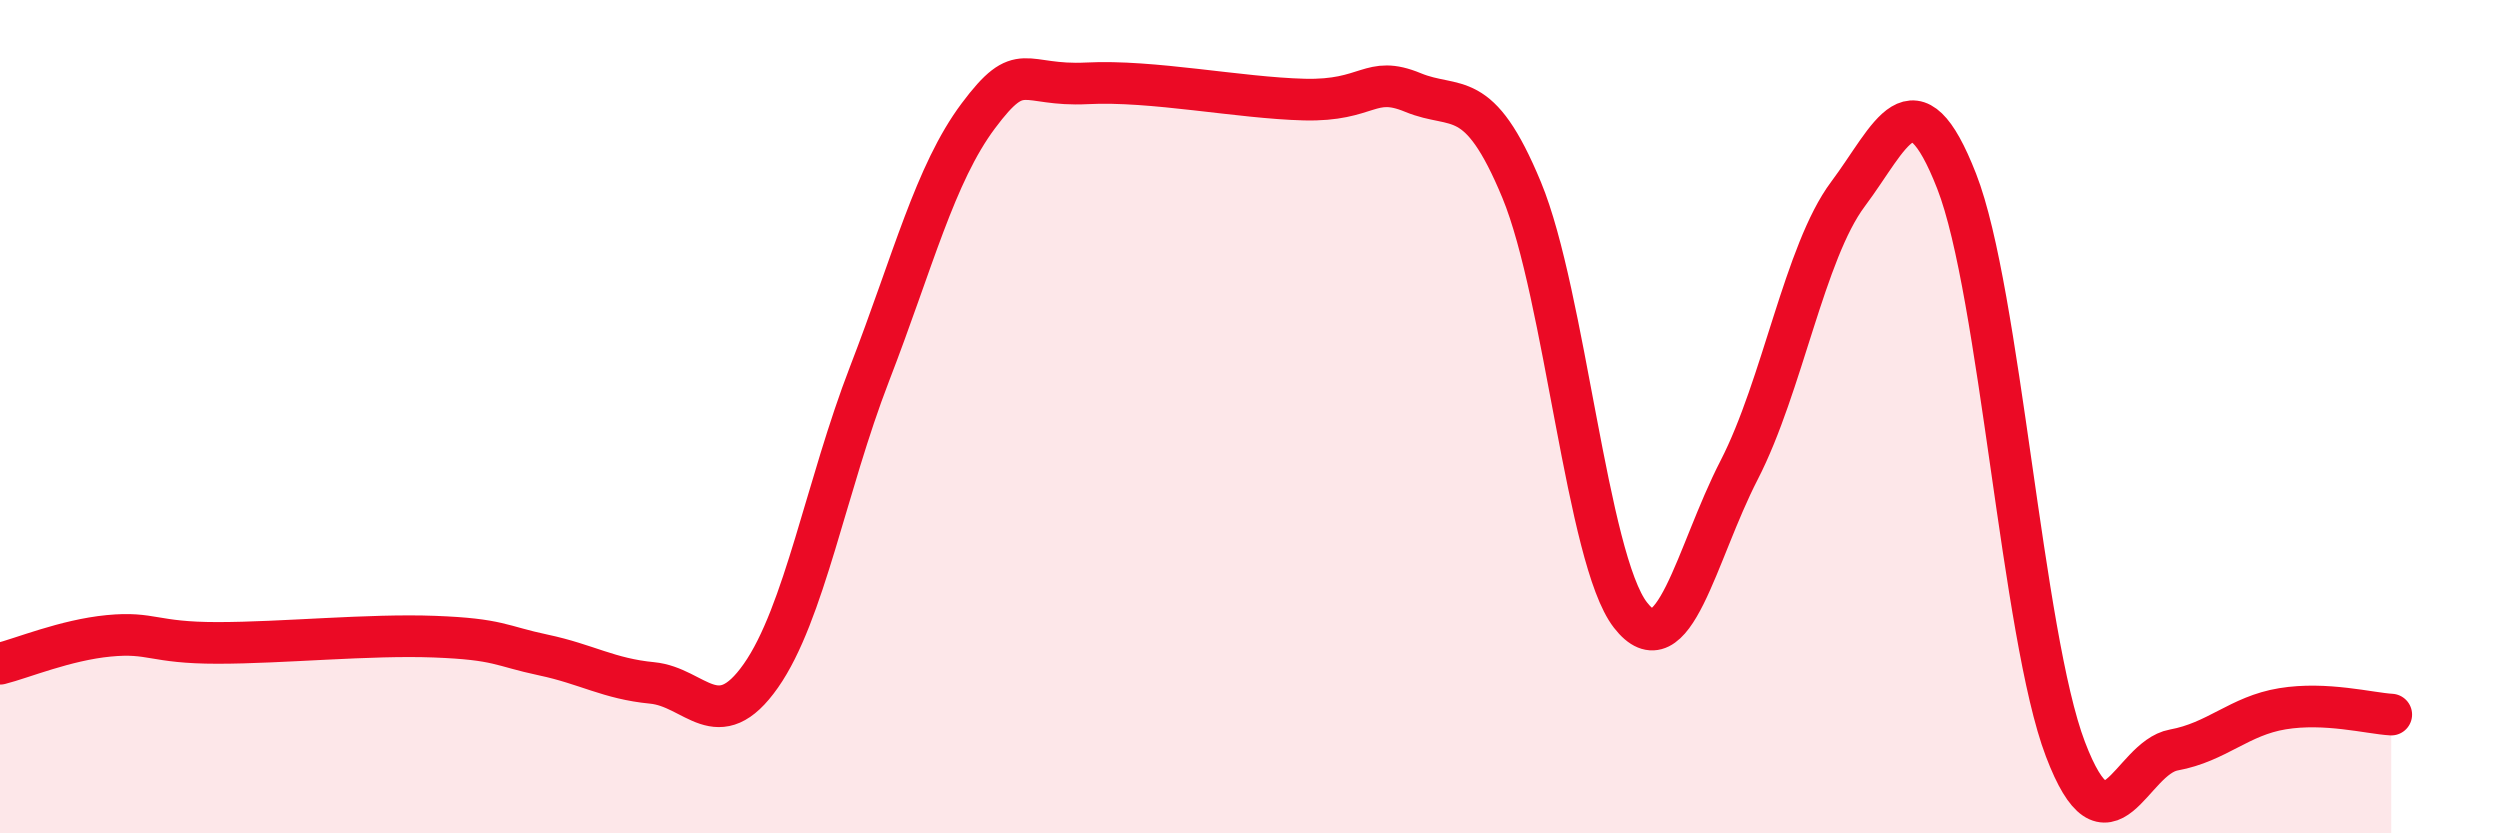 
    <svg width="60" height="20" viewBox="0 0 60 20" xmlns="http://www.w3.org/2000/svg">
      <path
        d="M 0,15.93 C 0.52,15.8 1.57,15.36 2.61,15.26 C 3.65,15.16 3.66,15.43 5.22,15.43 C 6.78,15.43 8.87,15.22 10.43,15.28 C 11.99,15.34 12,15.5 13.04,15.72 C 14.08,15.94 14.61,16.29 15.65,16.39 C 16.69,16.49 17.22,17.7 18.26,16.22 C 19.3,14.74 19.83,11.66 20.87,8.97 C 21.91,6.28 22.44,4.17 23.48,2.78 C 24.52,1.39 24.53,2.08 26.09,2 C 27.65,1.92 29.74,2.35 31.3,2.39 C 32.86,2.43 32.87,1.79 33.91,2.22 C 34.95,2.65 35.48,2.05 36.52,4.56 C 37.56,7.07 38.09,13.42 39.13,14.76 C 40.17,16.1 40.7,13.3 41.74,11.28 C 42.78,9.26 43.31,6.05 44.35,4.66 C 45.39,3.27 45.92,1.69 46.96,4.35 C 48,7.01 48.53,15.25 49.57,17.98 C 50.61,20.71 51.13,18.19 52.17,18 C 53.21,17.81 53.74,17.18 54.78,17.01 C 55.82,16.84 56.87,17.12 57.39,17.15L57.39 20L0 20Z"
        fill="#EB0A25"
        opacity="0.1"
        stroke-linecap="round"
        stroke-linejoin="round"
      />
      <path
        d="M 0,15.93 C 0.52,15.8 1.57,15.36 2.61,15.26 C 3.65,15.16 3.66,15.43 5.22,15.43 C 6.78,15.43 8.87,15.22 10.43,15.28 C 11.99,15.34 12,15.5 13.04,15.72 C 14.08,15.94 14.61,16.29 15.65,16.39 C 16.69,16.49 17.22,17.7 18.26,16.22 C 19.3,14.74 19.83,11.66 20.87,8.97 C 21.91,6.28 22.44,4.17 23.48,2.78 C 24.52,1.39 24.53,2.08 26.09,2 C 27.65,1.92 29.74,2.35 31.3,2.39 C 32.86,2.43 32.87,1.79 33.91,2.22 C 34.95,2.65 35.48,2.05 36.52,4.56 C 37.56,7.07 38.09,13.42 39.13,14.76 C 40.17,16.1 40.7,13.3 41.74,11.28 C 42.78,9.26 43.31,6.05 44.35,4.66 C 45.39,3.27 45.92,1.69 46.96,4.35 C 48,7.01 48.53,15.25 49.57,17.98 C 50.61,20.71 51.13,18.19 52.17,18 C 53.21,17.81 53.74,17.18 54.78,17.01 C 55.82,16.84 56.87,17.12 57.39,17.15"
        stroke="#EB0A25"
        stroke-width="1"
        fill="none"
        stroke-linecap="round"
        stroke-linejoin="round"
      />
    </svg>
  